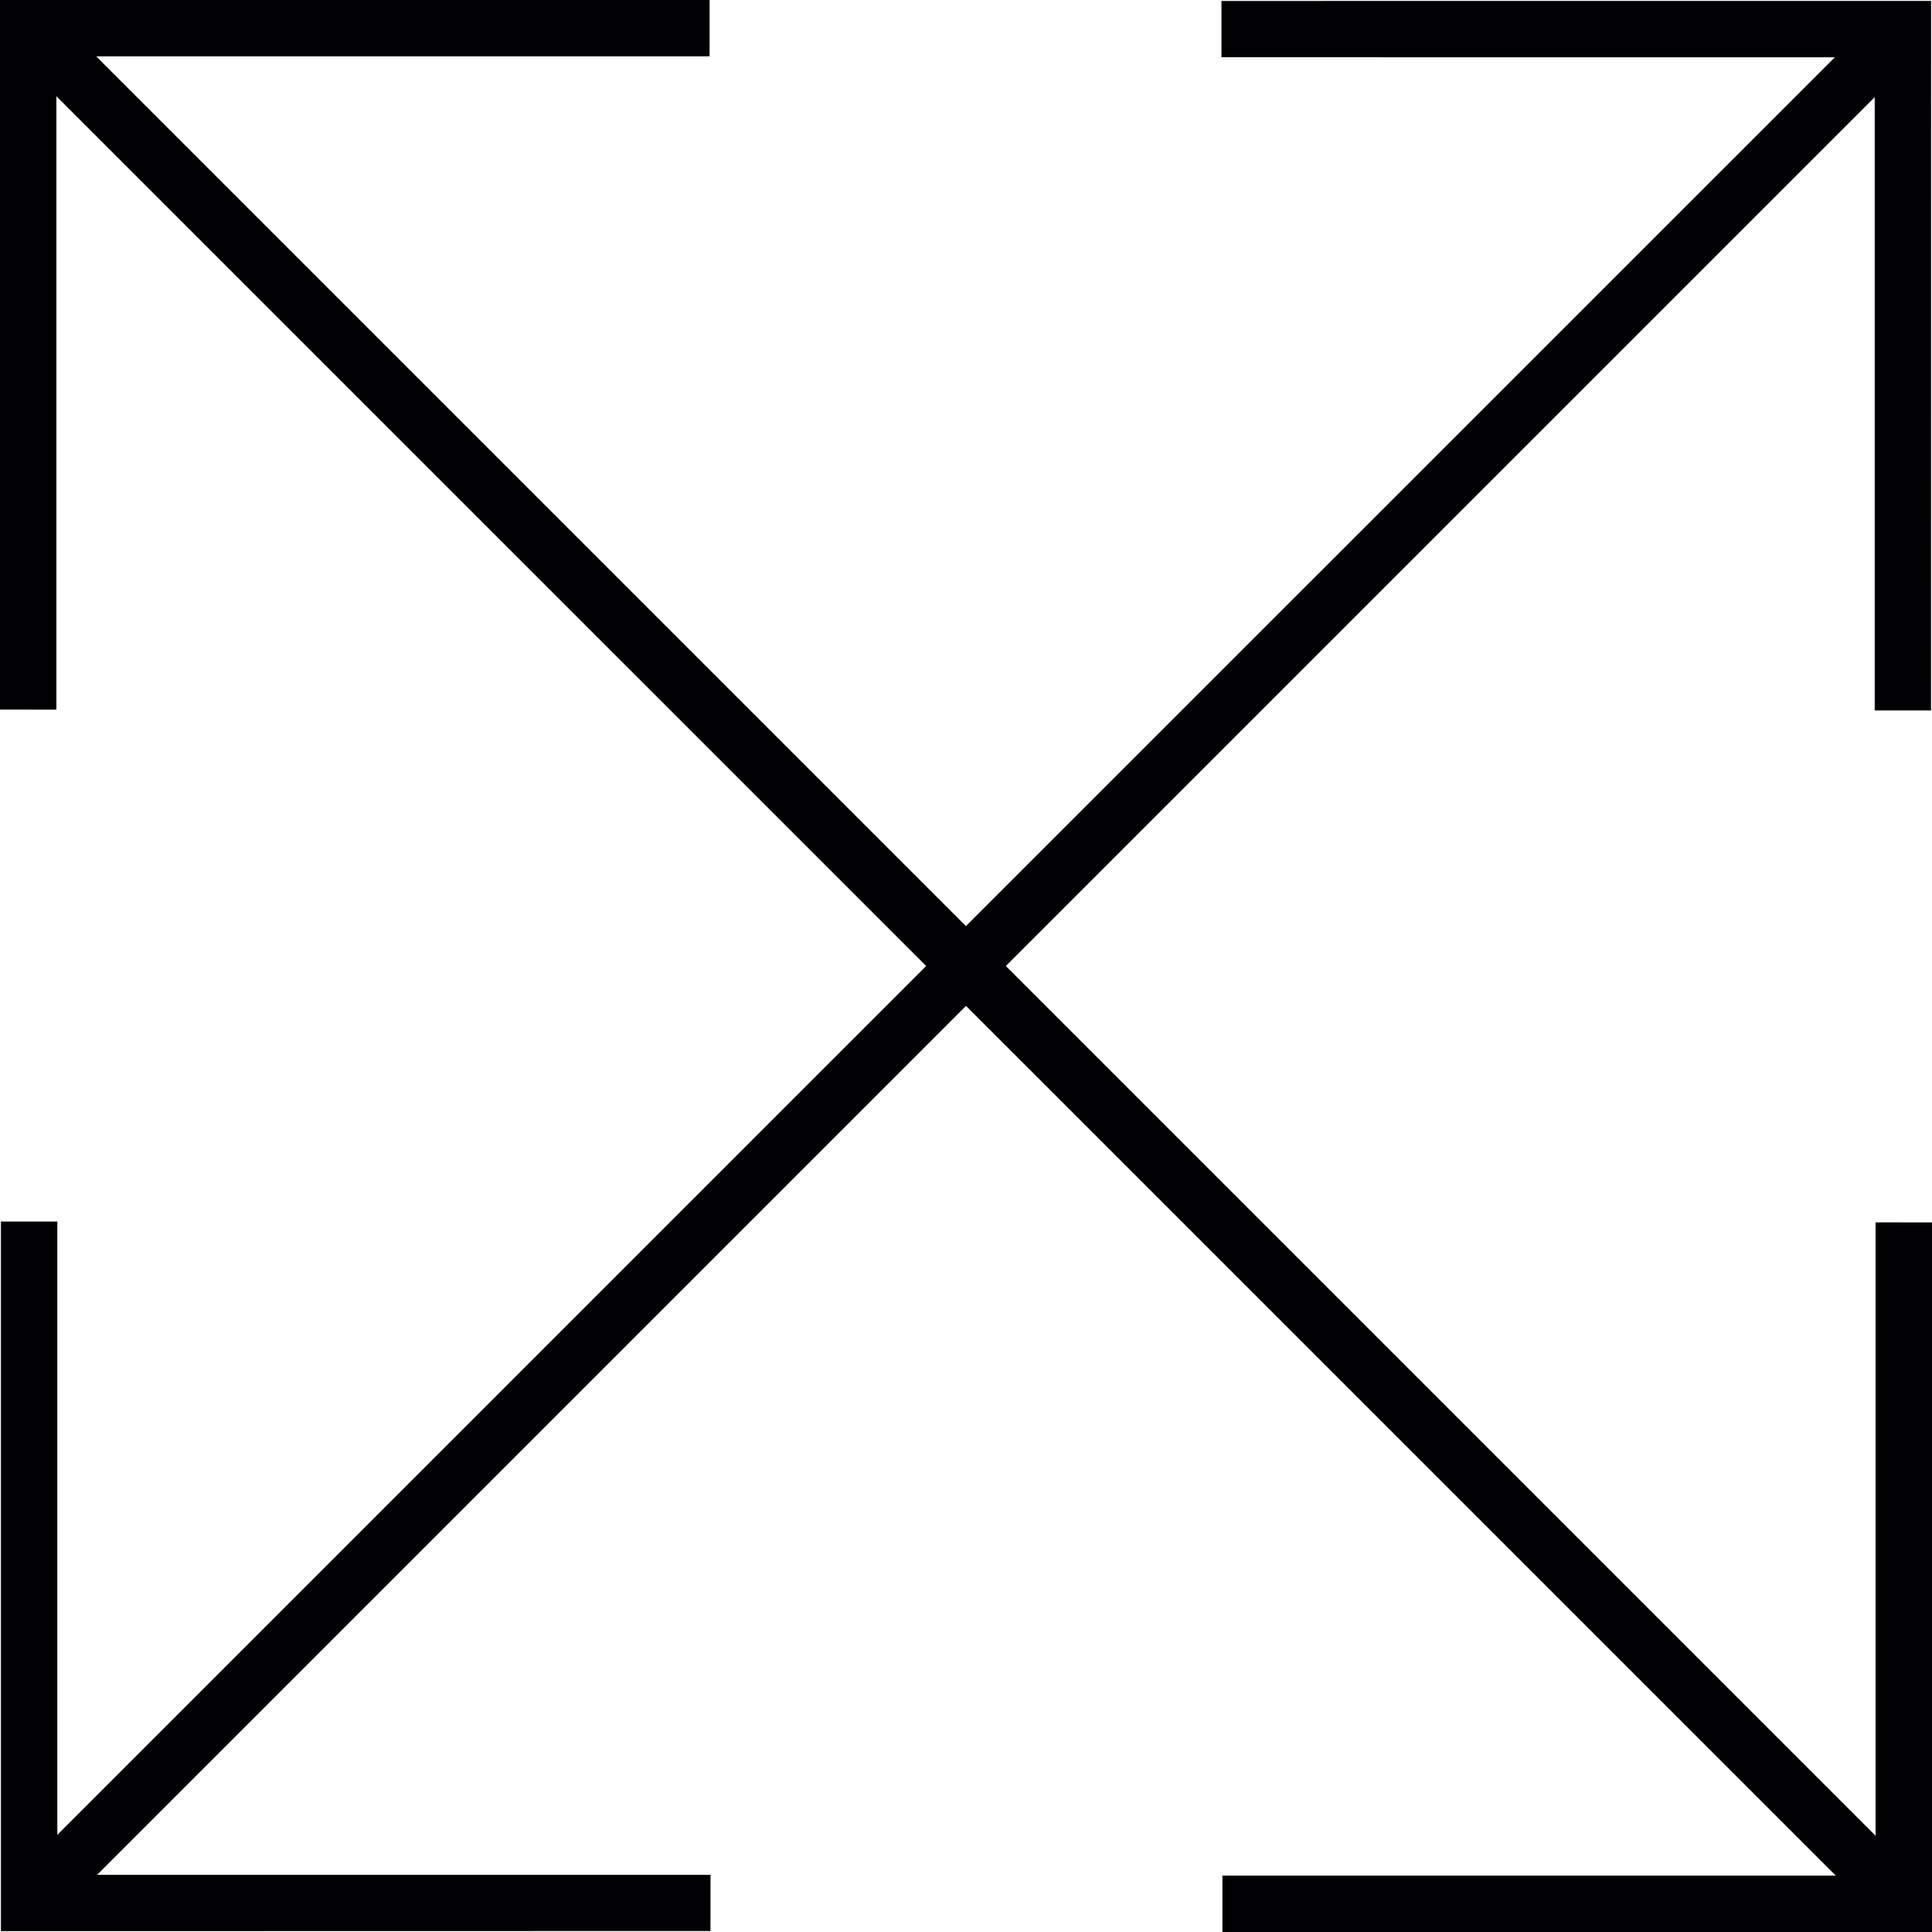 <?xml version="1.0" encoding="iso-8859-1"?>
<!-- Uploaded to: SVG Repo, www.svgrepo.com, Generator: SVG Repo Mixer Tools -->
<svg height="800px" width="800px" version="1.1" id="Capa_1" xmlns="http://www.w3.org/2000/svg" xmlns:xlink="http://www.w3.org/1999/xlink" 
	 viewBox="0 0 201.718 201.718" xml:space="preserve">
<g>
	<polygon style="fill:#010002;" points="195.828,127.625 195.828,191.669 105.018,100.859 115.457,90.42 115.457,90.42 
		195.738,10.142 195.738,74.179 201.615,74.179 201.622,0.097 127.532,0.1 127.532,5.977 191.572,5.984 100.852,96.693 
		90.513,86.354 10.046,5.887 74.086,5.887 74.086,0 0,0 0,74.086 5.887,74.093 5.887,10.046 96.701,100.859 86.257,111.299 
		86.257,111.299 5.984,191.576 5.984,127.54 0.097,127.54 0.097,201.629 74.179,201.615 74.186,195.745 10.142,195.745 
		100.859,105.025 111.206,115.368 191.669,195.828 127.633,195.828 127.633,201.718 201.718,201.718 201.718,127.633 	"/>
</g>
</svg>